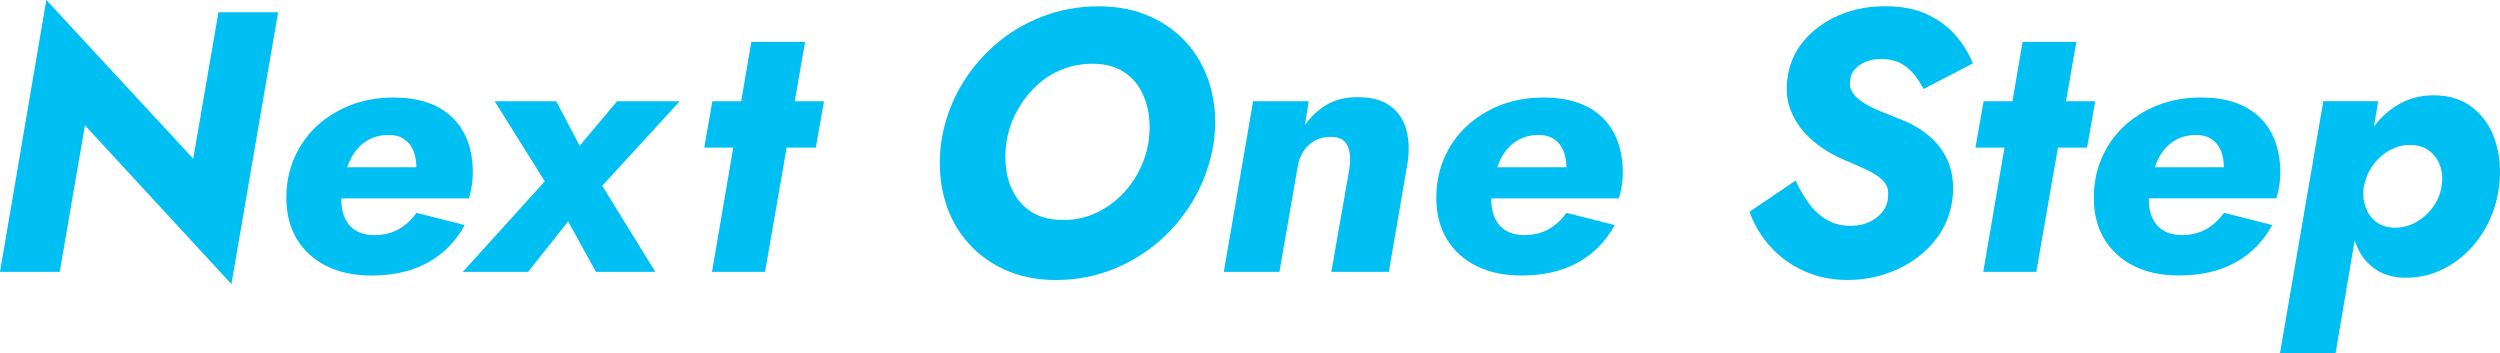 <?xml version="1.0" encoding="UTF-8"?><svg id="_レイヤー_2" xmlns="http://www.w3.org/2000/svg" viewBox="0 0 800 113.09"><defs><style>.cls-1{fill:#00bff3;stroke-width:0px;}</style></defs><g id="_オブジェクト_"><polygon class="cls-1" points="61.83 50.79 14.83 0 0 86.99 19.11 86.99 27.18 40.11 74.05 90.9 89 3.92 69.9 3.92 61.83 50.79"/><path class="cls-1" d="M133.27,68.12c-1.58,2.22-3.48,3.96-5.7,5.22-2.22,1.27-4.83,1.9-7.83,1.9-2.53,0-4.65-.59-6.35-1.78-1.7-1.19-2.89-2.89-3.56-5.1-.45-1.48-.64-3.11-.61-4.87h40.78c.4-1.11.71-2.41.95-3.92.24-1.5.36-2.89.36-4.15,0-5.06-.97-9.39-2.91-12.99-1.94-3.6-4.79-6.37-8.54-8.31-3.76-1.94-8.41-2.91-13.94-2.91-5.06,0-9.69.83-13.88,2.49-4.19,1.66-7.81,3.94-10.86,6.82-3.05,2.89-5.4,6.27-7.06,10.15-1.66,3.88-2.49,8.07-2.49,12.58,0,5.14,1.13,9.57,3.38,13.29,2.26,3.72,5.42,6.59,9.49,8.6,4.07,2.02,8.88,3.03,14.42,3.03,6.96,0,12.95-1.38,17.98-4.15,5.02-2.77,8.96-6.76,11.81-11.99l-15.43-3.92ZM111.13,53.46c.75-2.18,1.74-4.01,2.97-5.52,1.22-1.5,2.69-2.67,4.39-3.5,1.7-.83,3.62-1.25,5.76-1.25s3.74.44,5.04,1.31c1.3.87,2.29,2.1,2.97,3.68.62,1.47.95,3.26.99,5.34h-22.13s.01-.04.02-.06Z"/><polygon class="cls-1" points="197.47 32.4 185.48 46.64 178 32.4 158.3 32.4 174.33 58.03 148.1 86.99 168.99 86.99 181.8 70.85 190.7 86.99 209.69 86.99 192.72 59.45 217.52 32.4 197.47 32.4"/><polygon class="cls-1" points="257.63 13.41 240.42 13.41 237.18 32.4 227.96 32.4 225.35 47.23 234.64 47.23 227.84 86.99 244.81 86.99 251.74 47.23 261.07 47.23 263.68 32.4 254.32 32.4 257.63 13.41"/><path class="cls-1" d="M380.63,14.77c-3.28-3.99-7.4-7.12-12.34-9.37-4.95-2.26-10.54-3.38-16.79-3.38s-12.22,1.09-17.92,3.26c-5.7,2.18-10.8,5.24-15.31,9.2-4.51,3.96-8.25,8.56-11.21,13.83-2.97,5.26-4.92,10.98-5.87,17.15-.79,5.93-.56,11.55.71,16.85,1.26,5.3,3.52,9.99,6.76,14.06,3.24,4.08,7.34,7.3,12.28,9.67,4.94,2.37,10.58,3.56,16.91,3.56s12.46-1.13,18.16-3.38c5.7-2.25,10.82-5.4,15.37-9.43,4.55-4.03,8.29-8.72,11.21-14.06,2.93-5.34,4.87-11.1,5.82-17.27.79-5.93.51-11.53-.83-16.79-1.35-5.26-3.66-9.89-6.94-13.88ZM367.52,45.45c-.55,3.4-1.64,6.63-3.26,9.67-1.62,3.05-3.66,5.72-6.11,8.01-2.45,2.3-5.22,4.09-8.31,5.4-3.09,1.31-6.41,1.92-9.97,1.84-3.48,0-6.47-.69-8.96-2.08-2.49-1.38-4.47-3.24-5.93-5.58-1.46-2.33-2.43-4.98-2.91-7.95-.48-2.97-.48-6.07,0-9.32.55-3.48,1.64-6.72,3.26-9.73,1.62-3.01,3.64-5.68,6.05-8.01,2.41-2.33,5.16-4.13,8.25-5.4,3.09-1.26,6.41-1.9,9.97-1.9s6.59.69,9.08,2.08c2.49,1.38,4.47,3.26,5.93,5.64,1.46,2.37,2.43,5.04,2.91,8.01.48,2.97.48,6.07,0,9.32Z"/><path class="cls-1" d="M444.77,33.82c-2.53-1.82-6.01-2.73-10.44-2.73-3.8,0-7.06.81-9.79,2.43-2.73,1.62-5.04,3.78-6.94,6.47l1.19-7.59h-17.8l-9.37,54.59h17.8l5.81-33.47c.32-1.98.95-3.7,1.9-5.16.95-1.46,2.17-2.59,3.68-3.38,1.5-.79,3.2-1.19,5.1-1.19s3.42.5,4.33,1.48c.91.99,1.46,2.22,1.66,3.68.2,1.46.18,3.07-.06,4.81l-5.81,33.23h18.39l6.05-35.13c.55-3.96.37-7.5-.53-10.62-.91-3.12-2.63-5.6-5.16-7.42Z"/><path class="cls-1" d="M507.85,34.12c-3.76-1.94-8.41-2.91-13.94-2.91-5.06,0-9.69.83-13.88,2.49-4.19,1.66-7.81,3.94-10.86,6.82-3.05,2.89-5.4,6.27-7.06,10.15-1.66,3.88-2.49,8.07-2.49,12.58,0,5.14,1.13,9.57,3.38,13.29,2.26,3.72,5.42,6.59,9.49,8.6,4.07,2.02,8.88,3.03,14.42,3.03,6.96,0,12.95-1.38,17.98-4.15,5.02-2.77,8.96-6.76,11.81-11.99l-15.43-3.92c-1.58,2.22-3.48,3.96-5.7,5.22-2.22,1.27-4.83,1.9-7.83,1.9-2.53,0-4.65-.59-6.35-1.78-1.7-1.19-2.89-2.89-3.56-5.1-.45-1.48-.64-3.11-.61-4.87h40.78c.4-1.11.71-2.41.95-3.92.24-1.5.36-2.89.36-4.15,0-5.06-.97-9.39-2.91-12.99-1.94-3.6-4.79-6.37-8.54-8.31ZM479.11,53.52s.01-.04.02-.06c.75-2.18,1.74-4.01,2.97-5.52,1.22-1.5,2.69-2.67,4.39-3.5,1.7-.83,3.62-1.25,5.76-1.25s3.74.44,5.04,1.31c1.3.87,2.29,2.1,2.97,3.68.62,1.47.95,3.26.99,5.34h-22.13Z"/><path class="cls-1" d="M593.53,22.19c.91-1.03,2.08-1.84,3.5-2.43s3.04-.89,4.87-.89c2.37,0,4.39.42,6.05,1.25s3.1,1.98,4.33,3.44c1.23,1.46,2.31,3.11,3.26,4.92l15.78-8.19c-1.35-3.32-3.24-6.37-5.7-9.14-2.45-2.77-5.5-4.98-9.14-6.65-3.64-1.66-7.95-2.49-12.94-2.49-5.38-.08-10.38.87-15.01,2.85-4.63,1.98-8.45,4.77-11.45,8.37-3.01,3.6-4.75,7.89-5.22,12.88-.32,3.4.06,6.45,1.13,9.14,1.07,2.69,2.53,5.06,4.39,7.12,1.86,2.06,3.92,3.82,6.17,5.28,2.25,1.46,4.45,2.63,6.59,3.5,2.85,1.19,5.38,2.31,7.59,3.38,2.21,1.07,3.92,2.25,5.1,3.56,1.19,1.31,1.62,3.03,1.3,5.16-.08,1.66-.67,3.19-1.78,4.57-1.11,1.39-2.53,2.47-4.27,3.26-1.74.79-3.68,1.19-5.82,1.19-2.85,0-5.36-.61-7.54-1.84-2.18-1.23-4.08-2.93-5.7-5.1-1.62-2.18-3.11-4.69-4.45-7.54l-14.71,9.97c1.42,4.11,3.64,7.83,6.65,11.15,3.01,3.32,6.6,5.93,10.8,7.83,4.19,1.9,8.82,2.85,13.88,2.85,5.46,0,10.66-1.09,15.61-3.26,4.94-2.17,9.06-5.28,12.34-9.32,3.28-4.03,5.2-8.82,5.76-14.36.32-4.27-.22-7.99-1.6-11.16-1.39-3.16-3.44-5.87-6.17-8.13-2.73-2.26-5.91-4.05-9.55-5.4-1.98-.79-3.94-1.58-5.87-2.37-1.94-.79-3.68-1.66-5.22-2.61-1.54-.95-2.73-2.02-3.56-3.2-.83-1.19-1.13-2.49-.89-3.92.08-1.42.57-2.65,1.48-3.68Z"/><polygon class="cls-1" points="661.12 32.4 664.43 13.41 647.22 13.41 643.98 32.4 634.76 32.4 632.15 47.23 641.44 47.23 634.64 86.99 651.61 86.99 658.54 47.23 667.87 47.23 670.48 32.4 661.12 32.4"/><path class="cls-1" d="M726.79,42.42c-1.94-3.6-4.79-6.37-8.54-8.31-3.76-1.94-8.41-2.91-13.94-2.91-5.06,0-9.69.83-13.88,2.49-4.19,1.66-7.81,3.94-10.86,6.82-3.05,2.89-5.4,6.27-7.06,10.15-1.66,3.88-2.49,8.07-2.49,12.58,0,5.14,1.13,9.57,3.38,13.29,2.26,3.72,5.42,6.59,9.49,8.6,4.07,2.02,8.88,3.03,14.42,3.03,6.96,0,12.95-1.38,17.98-4.15,5.02-2.77,8.96-6.76,11.81-11.99l-15.43-3.92c-1.58,2.22-3.48,3.96-5.7,5.22-2.22,1.27-4.83,1.9-7.83,1.9-2.53,0-4.65-.59-6.35-1.78-1.7-1.19-2.89-2.89-3.56-5.1-.45-1.48-.64-3.11-.61-4.87h40.78c.4-1.11.71-2.41.95-3.92.24-1.5.36-2.89.36-4.15,0-5.06-.97-9.39-2.91-12.99ZM689.51,53.52s.01-.04.02-.06c.75-2.18,1.74-4.01,2.97-5.52,1.22-1.5,2.69-2.67,4.39-3.5,1.7-.83,3.62-1.25,5.76-1.25s3.74.44,5.04,1.31c1.3.87,2.29,2.1,2.97,3.68.62,1.47.95,3.26.99,5.34h-22.13Z"/><path class="cls-1" d="M798.47,45.04c-1.46-4.47-3.88-8.01-7.24-10.62-3.36-2.61-7.5-3.92-12.4-3.92-3.8,0-7.22.79-10.27,2.37-3.05,1.58-5.7,3.72-7.95,6.41-.34.4-.64.83-.96,1.24l1.37-8.13h-17.56l-13.88,80.7h17.8l6.11-36.13c.33.96.7,1.89,1.13,2.78,1.34,2.77,3.3,4.98,5.87,6.65,2.57,1.66,5.71,2.49,9.43,2.49,4.9,0,9.49-1.27,13.77-3.8,4.27-2.53,7.83-6.01,10.68-10.44,2.85-4.43,4.63-9.41,5.34-14.95.63-5.3.22-10.19-1.25-14.66ZM781.32,59.57c-.4,2.53-1.36,4.83-2.91,6.88-1.54,2.06-3.4,3.66-5.58,4.81-2.18,1.15-4.49,1.68-6.94,1.6-1.66-.08-3.13-.45-4.39-1.13-1.27-.67-2.31-1.6-3.15-2.79-.83-1.19-1.42-2.55-1.78-4.09-.36-1.54-.41-3.22-.18-5.04.4-1.98,1.05-3.78,1.96-5.4.91-1.62,2.06-3.04,3.44-4.27,1.38-1.23,2.91-2.17,4.57-2.85,1.66-.67,3.32-.97,4.98-.89,2.37,0,4.37.61,5.99,1.84,1.62,1.23,2.79,2.83,3.5,4.81.71,1.98.87,4.15.47,6.53Z"/></g></svg>